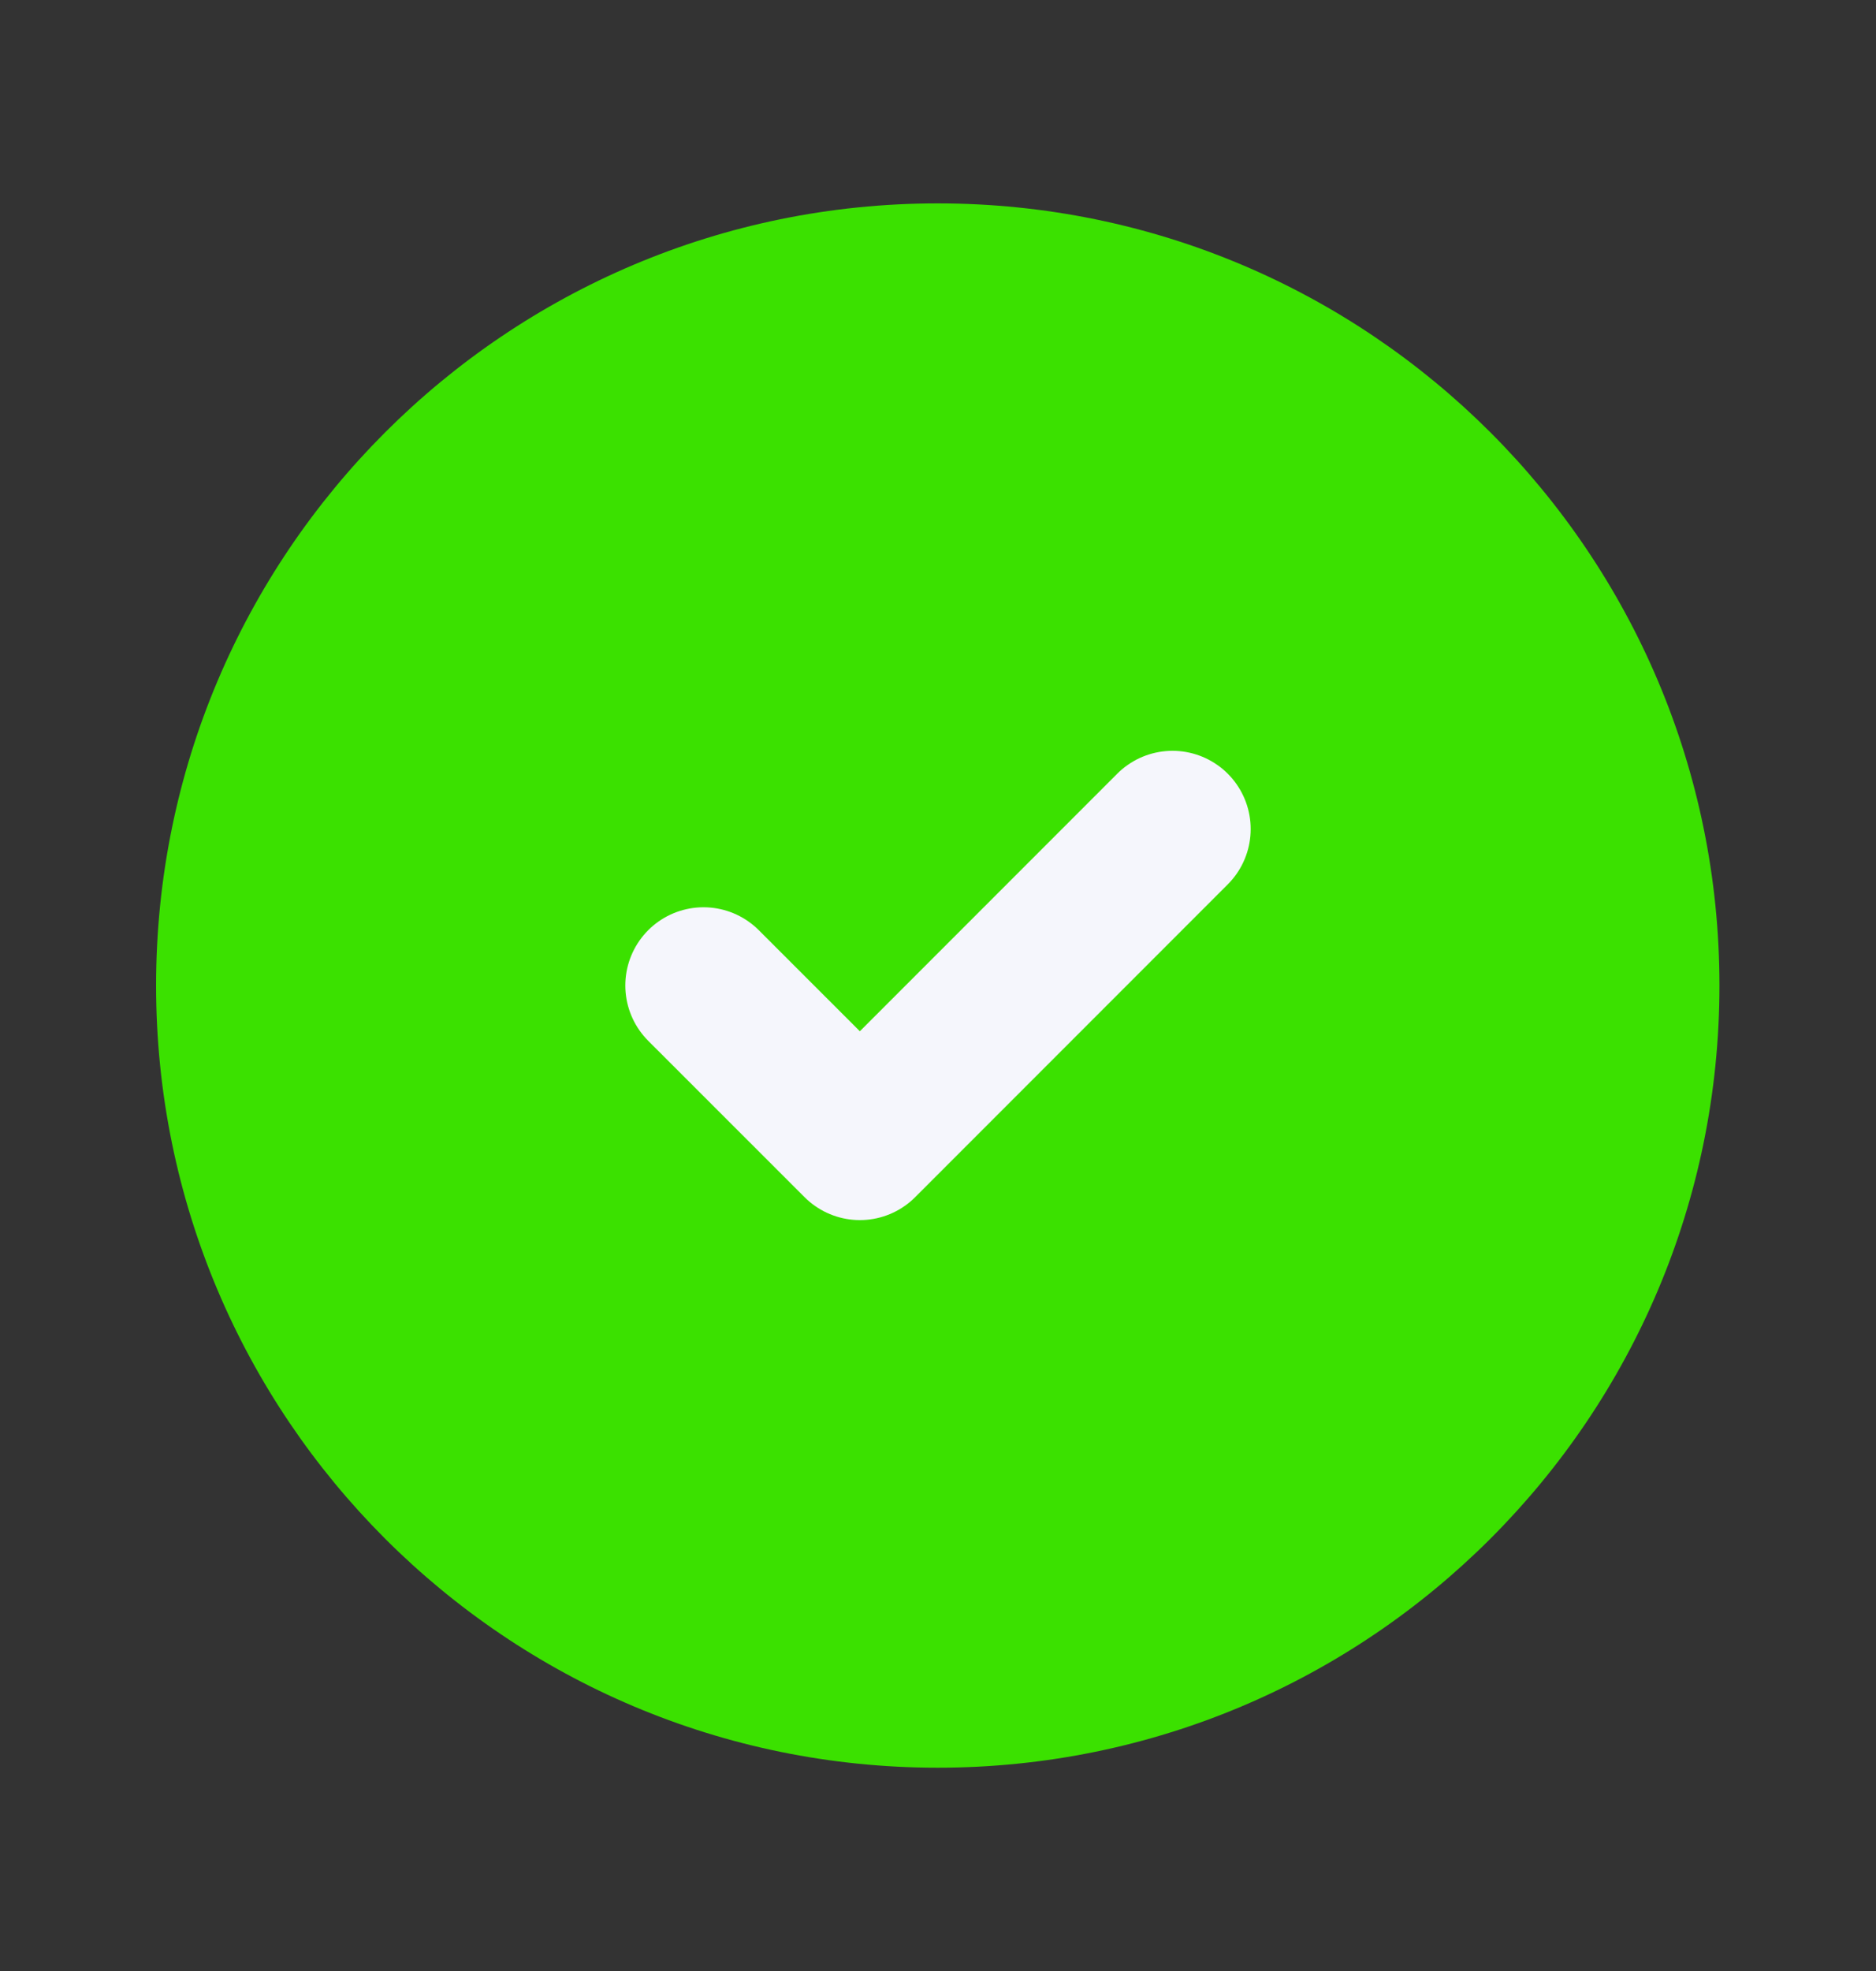 <svg width="20" height="21" viewBox="0 0 20 21" fill="none" xmlns="http://www.w3.org/2000/svg">
<rect x="0" y="0" width="20" height="21" fill="#333333" stroke="none"/>
<path d="M9.997 18.834C14.6 18.834 18.331 15.103 18.331 10.5C18.331 5.898 14.6 2.167 9.997 2.167C5.395 2.167 1.664 5.898 1.664 10.5C1.664 15.103 5.395 18.834 9.997 18.834Z" fill="#3BE100"/>
<path d="M7.5 10.5L9.167 12.166L12.5 8.833" stroke="#F5F6FC" stroke-width="1.667" stroke-linecap="round" stroke-linejoin="round"/>
</svg>
